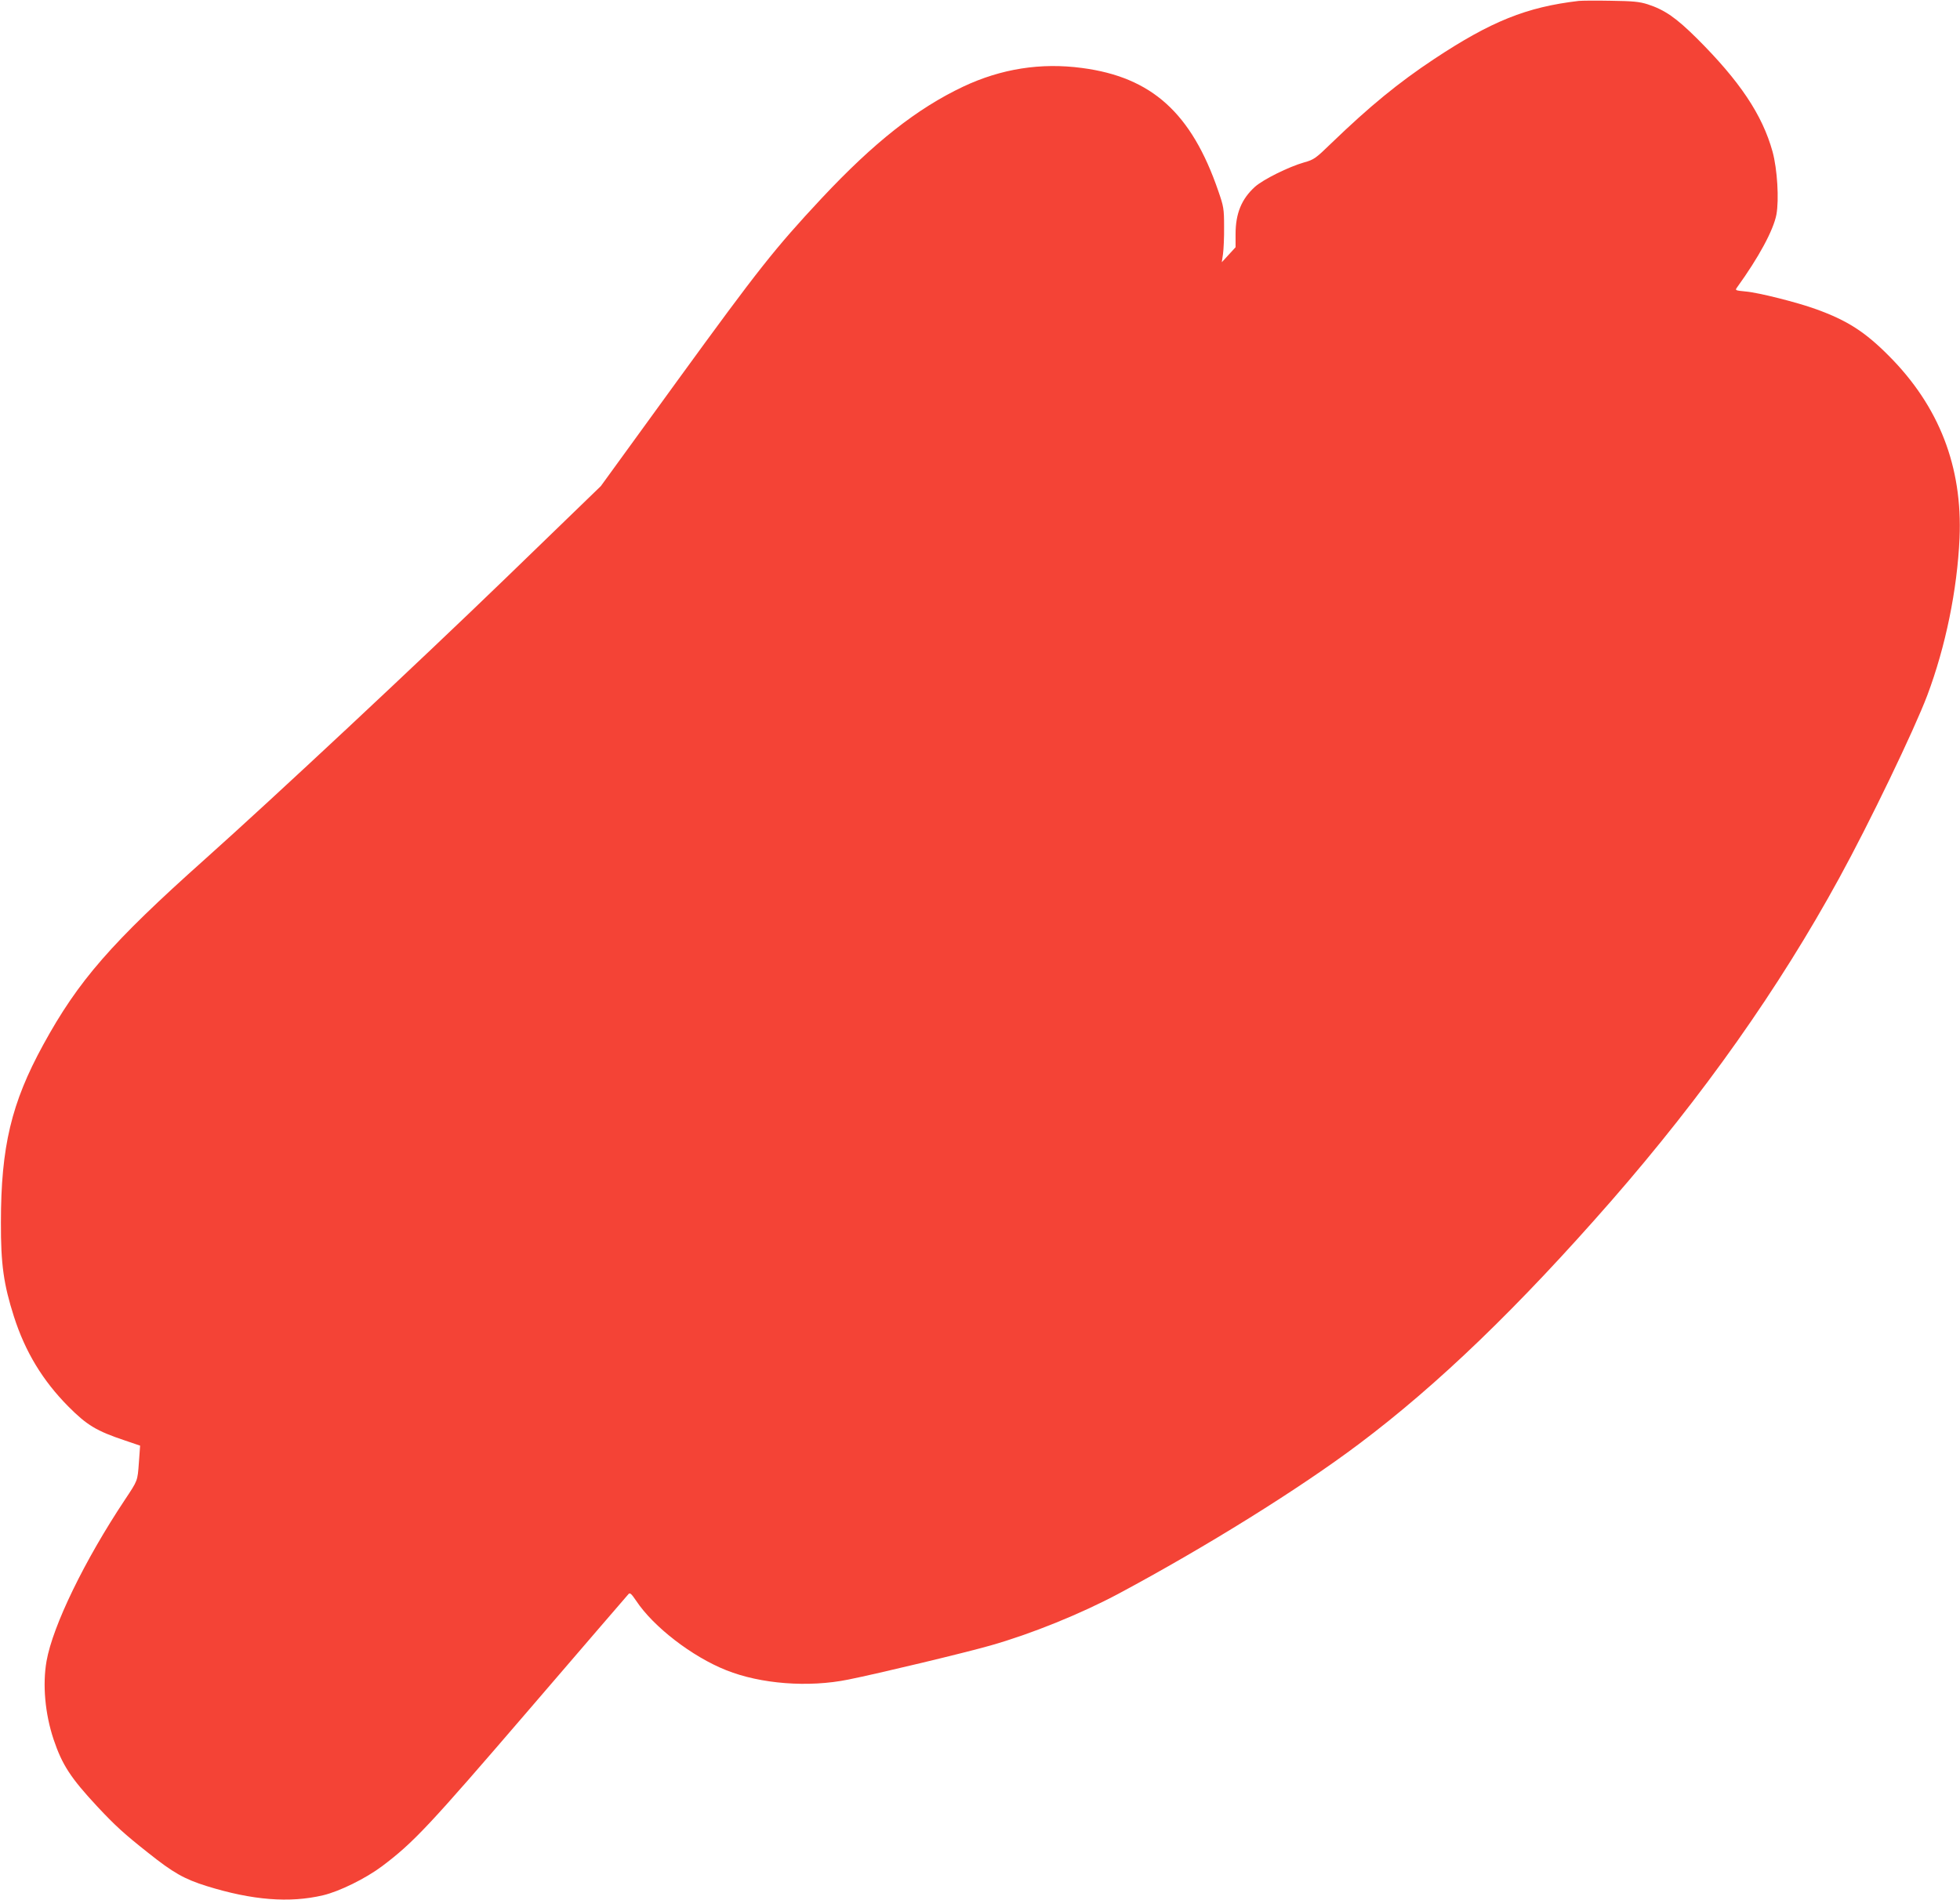 <?xml version="1.0" standalone="no"?>
<!DOCTYPE svg PUBLIC "-//W3C//DTD SVG 20010904//EN"
 "http://www.w3.org/TR/2001/REC-SVG-20010904/DTD/svg10.dtd">
<svg version="1.0" xmlns="http://www.w3.org/2000/svg"
 width="1280pt" height="1241pt" viewBox="0 0 1280 1241"
 preserveAspectRatio="xMidYMid meet">
<g transform="translate(0,1241) scale(0.1,-0.1)"
fill="#f44336" stroke="none">
<path d="M10310 12404 c-341 -40 -572 -133 -945 -380 -232 -154 -419 -307
-670 -549 -103 -100 -114 -108 -179 -126 -101 -29 -264 -110 -319 -158 -89
-80 -128 -175 -128 -311 l0 -85 -45 -49 -45 -49 8 54 c4 30 8 110 7 179 0 117
-3 132 -38 233 -175 509 -434 743 -890 803 -269 36 -528 -5 -776 -122 -302
-143 -583 -365 -924 -729 -308 -330 -414 -465 -936 -1183 l-506 -697 -624
-604 c-573 -554 -1506 -1426 -1959 -1831 -615 -549 -830 -796 -1059 -1215
-208 -380 -276 -666 -276 -1160 -1 -274 18 -405 85 -615 74 -231 188 -418 354
-586 123 -124 185 -161 370 -223 l100 -34 -8 -111 c-9 -122 -7 -115 -91 -242
-263 -395 -471 -823 -512 -1054 -27 -154 -10 -344 46 -512 56 -166 111 -251
286 -439 117 -125 175 -178 332 -302 163 -130 235 -171 382 -217 296 -92 540
-112 760 -60 106 25 277 109 384 189 206 155 304 259 963 1026 350 407 641
746 648 753 9 10 19 1 50 -45 112 -169 364 -364 588 -453 225 -90 537 -114
797 -61 199 40 762 175 930 223 264 75 588 206 837 339 571 306 1180 685 1568
977 518 389 1043 896 1647 1587 601 689 1096 1390 1489 2109 198 361 489 966
575 1193 120 319 196 691 211 1028 20 466 -133 861 -462 1191 -156 157 -272
231 -474 304 -120 44 -377 109 -461 116 -69 7 -70 7 -55 28 140 194 236 371
256 474 18 98 6 297 -25 411 -67 242 -215 462 -495 741 -135 134 -210 186
-321 222 -54 17 -95 21 -240 23 -96 2 -191 1 -210 -1z"/>
</g>
</svg>
